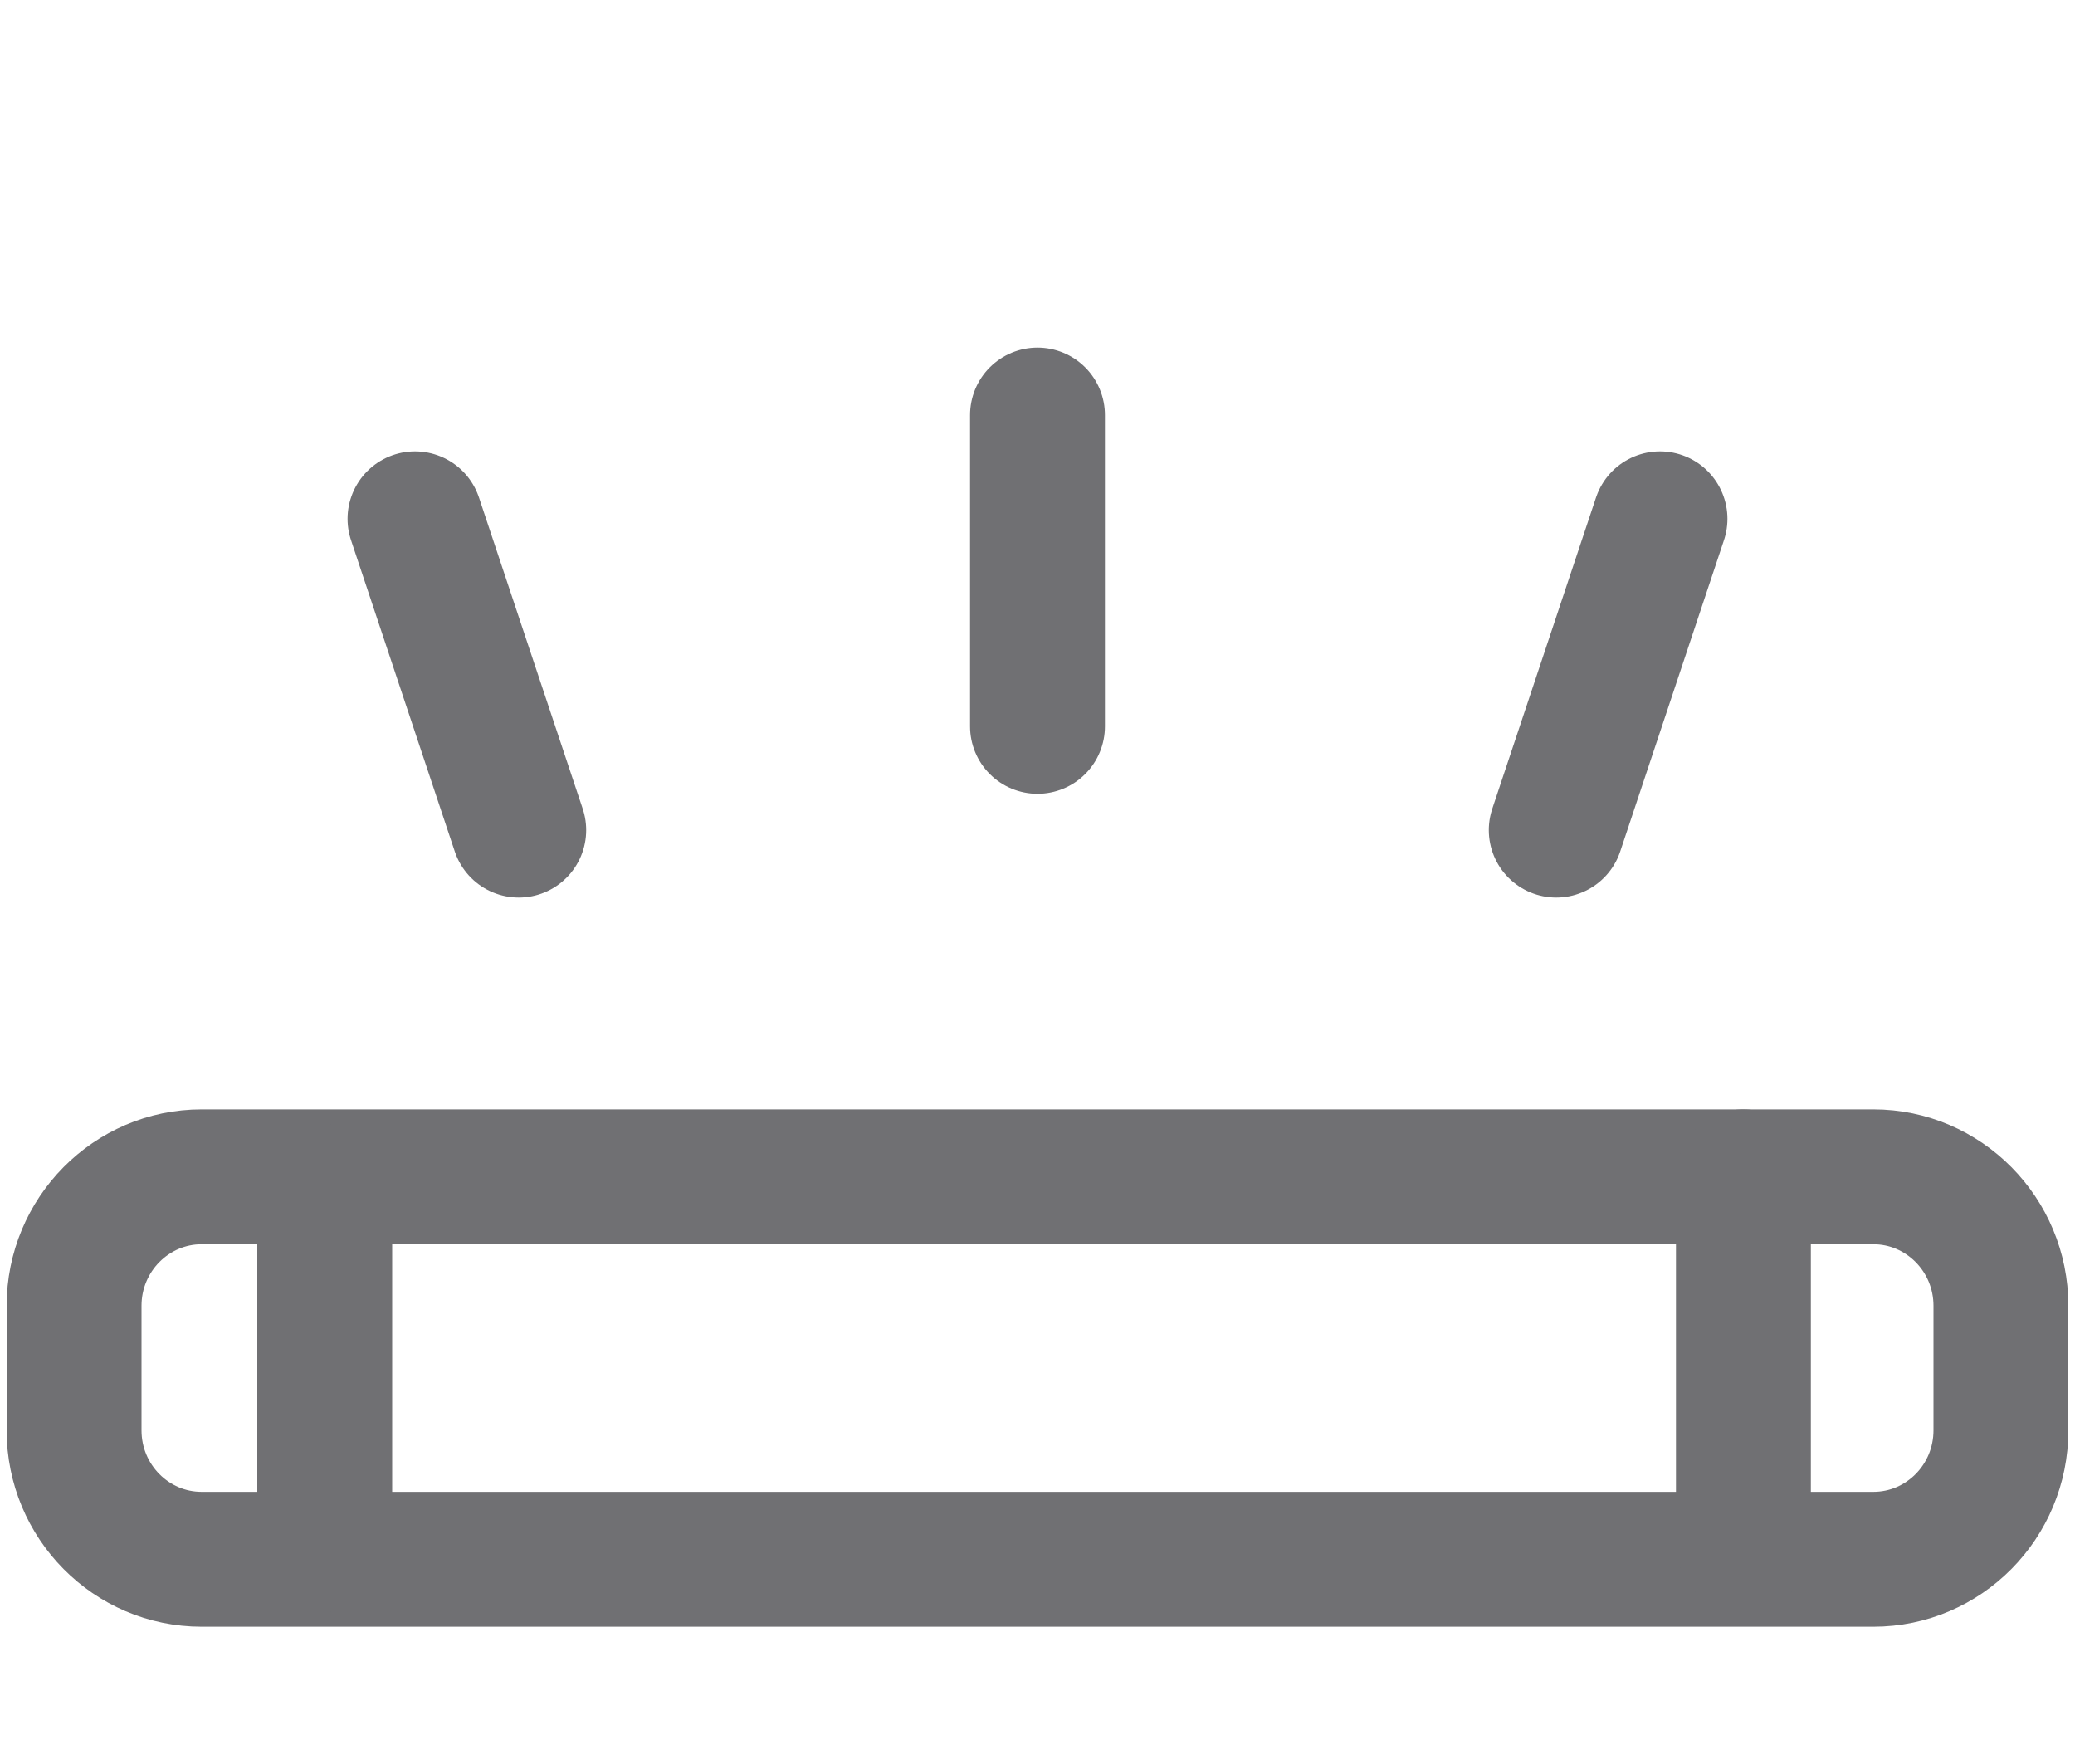 <svg xmlns="http://www.w3.org/2000/svg" width="20" height="17" viewBox="0 0 20 17" fill="none"><path d="M15 8L16 5" stroke="#707073" stroke-width="1.3" stroke-linecap="round" stroke-linejoin="round"></path><path d="M5 8L4 5" stroke="#707073" stroke-width="1.3" stroke-linecap="round" stroke-linejoin="round"></path><path d="M10 7V4" stroke="#707073" stroke-width="1.3" stroke-linecap="round" stroke-linejoin="round"></path><path d="M18.056 11.341H1.944C1.265 11.341 0.714 11.898 0.714 12.584V13.784C0.714 14.471 1.265 15.027 1.944 15.027H18.056C18.735 15.027 19.286 14.471 19.286 13.784V12.584C19.286 11.898 18.735 11.341 18.056 11.341Z" stroke="#707073" stroke-width="1.3" stroke-linecap="round" stroke-linejoin="round"></path><path d="M3.13 11.485V14.883" stroke="#707073" stroke-width="1.3" stroke-linecap="round" stroke-linejoin="round"></path><path d="M16.804 11.341V14.883" stroke="#707073" stroke-width="1.3" stroke-linecap="round" stroke-linejoin="round"></path></svg>